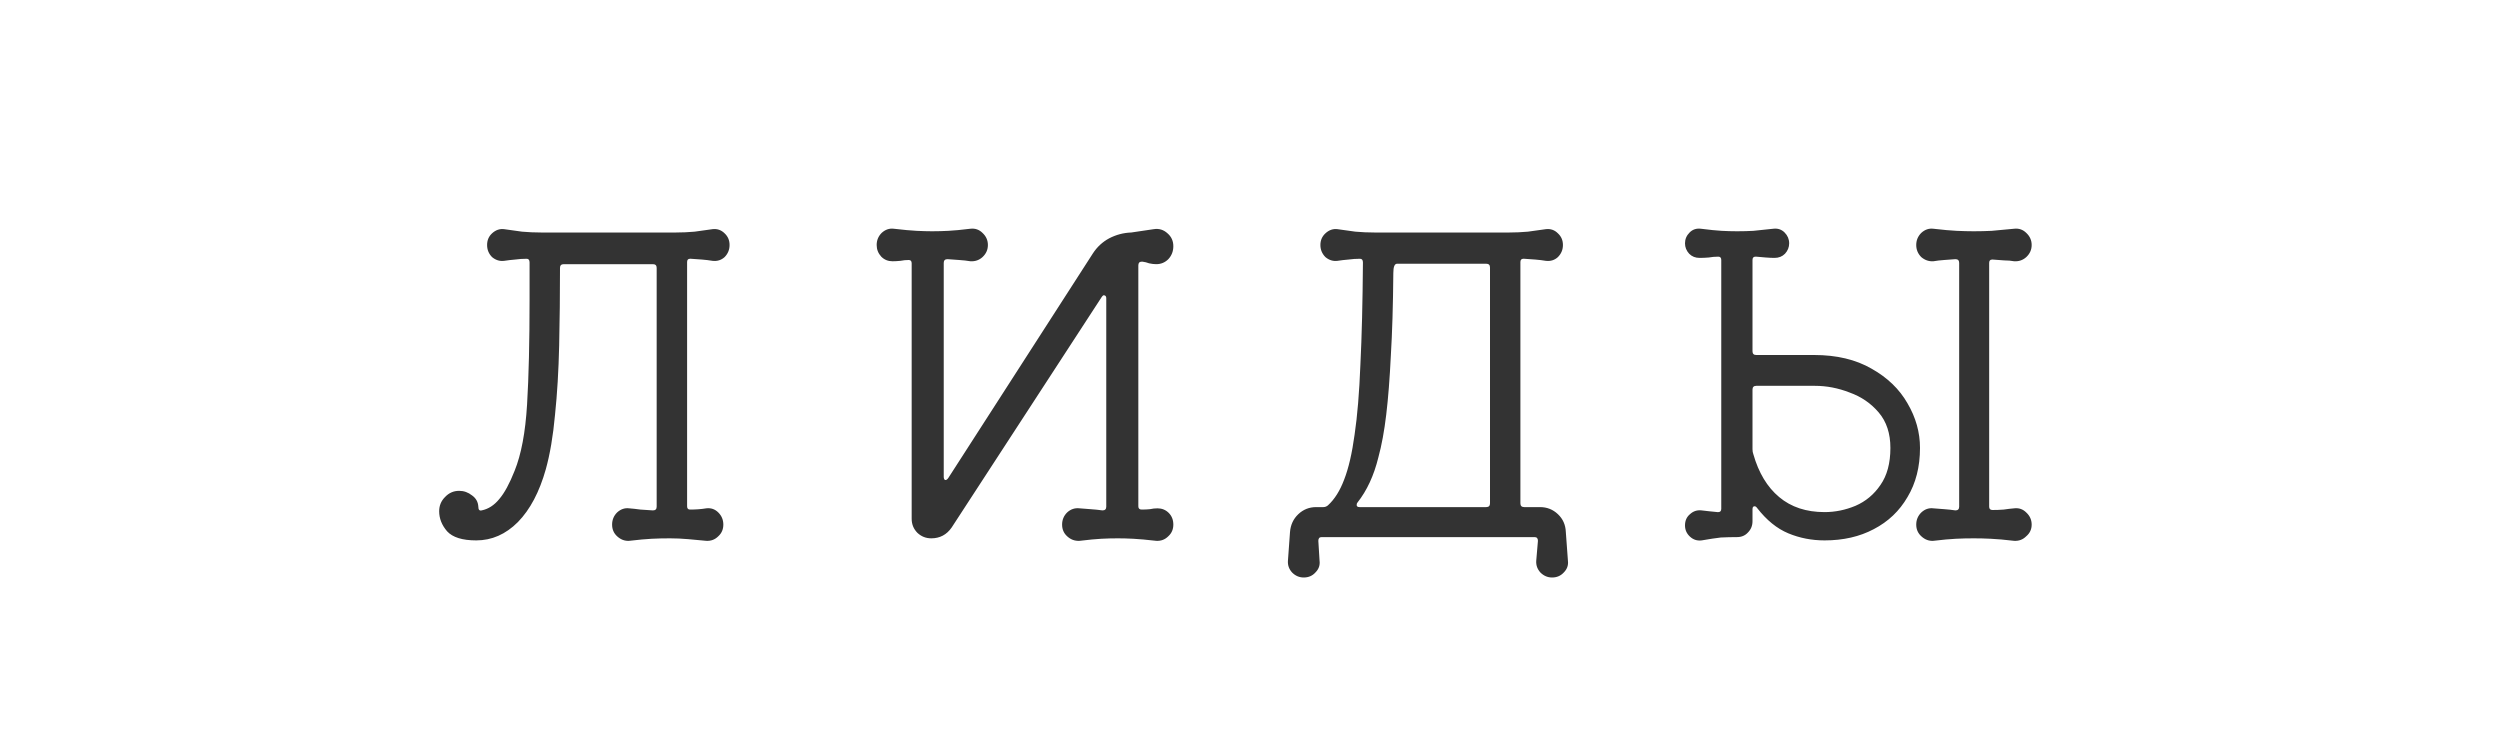 <?xml version="1.0" encoding="UTF-8"?> <svg xmlns="http://www.w3.org/2000/svg" width="75" height="22" viewBox="0 0 75 22" fill="none"><path d="M21.375 7.825C21.275 7.808 21.171 7.796 21.062 7.787C20.954 7.779 20.842 7.771 20.725 7.763H20.7C20.642 7.763 20.613 7.796 20.613 7.862V15.188C20.613 15.254 20.642 15.287 20.7 15.287C20.875 15.287 21.038 15.275 21.188 15.25C21.329 15.233 21.45 15.275 21.55 15.375C21.65 15.475 21.7 15.596 21.7 15.738C21.7 15.879 21.65 15.996 21.55 16.087C21.45 16.188 21.329 16.233 21.188 16.225C21.021 16.208 20.842 16.192 20.65 16.175C20.458 16.158 20.275 16.15 20.1 16.15C19.908 16.15 19.725 16.154 19.55 16.163C19.383 16.171 19.158 16.192 18.875 16.225C18.742 16.233 18.621 16.188 18.512 16.087C18.413 15.996 18.363 15.879 18.363 15.738C18.363 15.596 18.413 15.475 18.512 15.375C18.621 15.275 18.742 15.233 18.875 15.25C18.983 15.258 19.096 15.271 19.212 15.287C19.337 15.296 19.462 15.304 19.587 15.312C19.663 15.312 19.7 15.275 19.7 15.2V8.037C19.7 7.963 19.663 7.925 19.587 7.925H16.913C16.837 7.925 16.8 7.963 16.8 8.037C16.8 8.829 16.792 9.604 16.775 10.363C16.758 11.113 16.717 11.808 16.65 12.45C16.592 13.083 16.5 13.625 16.375 14.075C16.183 14.758 15.904 15.287 15.537 15.662C15.171 16.029 14.754 16.212 14.287 16.212C13.871 16.212 13.579 16.121 13.412 15.938C13.254 15.754 13.175 15.554 13.175 15.338C13.175 15.171 13.233 15.029 13.35 14.912C13.467 14.787 13.608 14.725 13.775 14.725C13.917 14.725 14.046 14.771 14.162 14.863C14.279 14.946 14.342 15.058 14.35 15.2C14.35 15.292 14.383 15.329 14.45 15.312C14.65 15.271 14.825 15.158 14.975 14.975C15.133 14.792 15.287 14.508 15.438 14.125C15.637 13.633 15.762 12.971 15.812 12.137C15.863 11.296 15.887 10.246 15.887 8.988V7.875C15.887 7.8 15.858 7.763 15.8 7.763C15.683 7.763 15.567 7.771 15.45 7.787C15.342 7.796 15.233 7.808 15.125 7.825C14.992 7.842 14.871 7.804 14.762 7.713C14.662 7.612 14.613 7.492 14.613 7.35C14.613 7.208 14.662 7.092 14.762 7C14.871 6.9 14.992 6.858 15.125 6.875C15.292 6.9 15.471 6.925 15.662 6.95C15.854 6.967 16.042 6.975 16.225 6.975H20.288C20.462 6.975 20.646 6.967 20.837 6.95C21.029 6.925 21.208 6.9 21.375 6.875C21.517 6.858 21.637 6.9 21.738 7C21.837 7.092 21.887 7.208 21.887 7.35C21.887 7.492 21.837 7.612 21.738 7.713C21.637 7.804 21.517 7.842 21.375 7.825ZM34.725 15.25C34.858 15.25 34.971 15.296 35.062 15.387C35.154 15.479 35.2 15.596 35.2 15.738C35.2 15.879 35.15 15.996 35.05 16.087C34.95 16.188 34.829 16.233 34.688 16.225C34.396 16.192 34.167 16.171 34 16.163C33.833 16.154 33.679 16.15 33.538 16.15C33.371 16.15 33.204 16.154 33.038 16.163C32.879 16.171 32.663 16.192 32.388 16.225C32.246 16.233 32.121 16.188 32.013 16.087C31.913 15.996 31.863 15.879 31.863 15.738C31.863 15.596 31.913 15.475 32.013 15.375C32.121 15.275 32.246 15.233 32.388 15.25C32.487 15.258 32.596 15.267 32.712 15.275C32.837 15.283 32.958 15.296 33.075 15.312C33.15 15.312 33.188 15.275 33.188 15.2V8.95C33.188 8.9 33.171 8.871 33.138 8.863C33.112 8.846 33.083 8.863 33.05 8.912L28.55 15.825C28.4 16.042 28.196 16.15 27.938 16.15C27.779 16.15 27.642 16.096 27.525 15.988C27.408 15.871 27.35 15.729 27.35 15.562V7.9C27.35 7.833 27.321 7.8 27.262 7.8C27.179 7.8 27.096 7.808 27.012 7.825C26.929 7.833 26.85 7.838 26.775 7.838C26.642 7.838 26.529 7.792 26.438 7.7C26.346 7.6 26.3 7.483 26.3 7.35C26.3 7.208 26.35 7.088 26.45 6.987C26.558 6.888 26.679 6.846 26.812 6.862C27.104 6.896 27.333 6.917 27.5 6.925C27.667 6.933 27.821 6.938 27.962 6.938C28.129 6.938 28.292 6.933 28.45 6.925C28.617 6.917 28.837 6.896 29.113 6.862C29.254 6.846 29.375 6.888 29.475 6.987C29.583 7.088 29.637 7.208 29.637 7.35C29.637 7.492 29.583 7.612 29.475 7.713C29.375 7.804 29.254 7.846 29.113 7.838C29.012 7.821 28.9 7.808 28.775 7.8C28.658 7.792 28.542 7.783 28.425 7.775C28.35 7.775 28.312 7.812 28.312 7.888V14.3C28.312 14.35 28.325 14.383 28.35 14.4C28.383 14.408 28.417 14.387 28.45 14.338L32.788 7.6C32.913 7.408 33.075 7.258 33.275 7.15C33.483 7.042 33.704 6.983 33.938 6.975C34.054 6.958 34.167 6.942 34.275 6.925C34.392 6.908 34.504 6.892 34.612 6.875C34.771 6.85 34.908 6.892 35.025 7C35.142 7.1 35.2 7.229 35.2 7.388C35.2 7.537 35.15 7.667 35.05 7.775C34.95 7.875 34.829 7.925 34.688 7.925C34.621 7.925 34.55 7.917 34.475 7.9C34.408 7.875 34.342 7.858 34.275 7.85H34.25C34.183 7.85 34.15 7.888 34.15 7.963V15.188C34.15 15.254 34.183 15.287 34.25 15.287C34.342 15.287 34.425 15.283 34.5 15.275C34.575 15.258 34.65 15.25 34.725 15.25ZM46.975 15.963L47.038 16.825C47.054 16.958 47.013 17.075 46.913 17.175C46.821 17.275 46.704 17.325 46.562 17.325C46.429 17.325 46.312 17.275 46.212 17.175C46.121 17.075 46.079 16.958 46.087 16.825L46.138 16.225C46.138 16.15 46.104 16.113 46.038 16.113H39.65C39.583 16.113 39.55 16.15 39.55 16.225L39.587 16.825C39.604 16.958 39.562 17.075 39.462 17.175C39.371 17.275 39.254 17.325 39.112 17.325C38.979 17.325 38.862 17.275 38.763 17.175C38.671 17.075 38.629 16.958 38.638 16.825L38.7 15.963C38.717 15.746 38.8 15.567 38.95 15.425C39.1 15.283 39.279 15.213 39.487 15.213H39.7C39.75 15.213 39.796 15.196 39.837 15.162C40.038 14.979 40.2 14.721 40.325 14.387C40.458 14.046 40.562 13.596 40.638 13.037C40.721 12.479 40.779 11.779 40.812 10.938C40.854 10.096 40.879 9.075 40.888 7.875C40.888 7.8 40.858 7.763 40.8 7.763C40.683 7.763 40.567 7.771 40.45 7.787C40.342 7.796 40.233 7.808 40.125 7.825C39.992 7.842 39.871 7.804 39.763 7.713C39.663 7.612 39.612 7.492 39.612 7.35C39.612 7.208 39.663 7.092 39.763 7C39.871 6.9 39.992 6.858 40.125 6.875C40.292 6.9 40.471 6.925 40.663 6.95C40.854 6.967 41.042 6.975 41.225 6.975H45.288C45.462 6.975 45.646 6.967 45.837 6.95C46.029 6.925 46.208 6.9 46.375 6.875C46.517 6.858 46.638 6.9 46.737 7C46.837 7.092 46.888 7.208 46.888 7.35C46.888 7.492 46.837 7.612 46.737 7.713C46.638 7.804 46.517 7.842 46.375 7.825C46.275 7.808 46.171 7.796 46.062 7.787C45.954 7.779 45.842 7.771 45.725 7.763H45.7C45.642 7.763 45.612 7.796 45.612 7.862V15.1C45.612 15.175 45.65 15.213 45.725 15.213H46.2C46.408 15.213 46.587 15.283 46.737 15.425C46.888 15.567 46.967 15.746 46.975 15.963ZM41.35 13.725C41.217 14.267 41.008 14.717 40.725 15.075C40.708 15.092 40.7 15.117 40.7 15.15C40.7 15.192 40.729 15.213 40.788 15.213H44.587C44.663 15.213 44.7 15.175 44.7 15.1V8.025C44.7 7.95 44.663 7.912 44.587 7.912H41.913C41.837 7.912 41.8 8.004 41.8 8.188C41.792 9.154 41.767 9.983 41.725 10.675C41.692 11.358 41.646 11.946 41.587 12.438C41.529 12.929 41.45 13.358 41.35 13.725ZM52.575 10.537C52.575 10.613 52.612 10.65 52.688 10.65H54.425C55.1 10.65 55.675 10.787 56.15 11.062C56.625 11.329 56.983 11.675 57.225 12.1C57.475 12.525 57.6 12.971 57.6 13.438C57.6 14.004 57.475 14.496 57.225 14.912C56.983 15.329 56.646 15.65 56.212 15.875C55.788 16.1 55.296 16.212 54.737 16.212C54.354 16.212 53.992 16.142 53.65 16C53.308 15.858 52.996 15.604 52.712 15.238C52.688 15.204 52.663 15.188 52.638 15.188C52.596 15.188 52.575 15.217 52.575 15.275V15.637C52.575 15.771 52.529 15.883 52.438 15.975C52.354 16.067 52.246 16.113 52.112 16.113C51.946 16.113 51.783 16.117 51.625 16.125C51.475 16.142 51.283 16.171 51.05 16.212C50.917 16.229 50.8 16.192 50.7 16.1C50.6 16.008 50.55 15.896 50.55 15.762C50.55 15.621 50.6 15.508 50.7 15.425C50.8 15.333 50.917 15.296 51.05 15.312C51.125 15.321 51.2 15.329 51.275 15.338C51.358 15.346 51.442 15.354 51.525 15.363H51.55C51.608 15.363 51.638 15.329 51.638 15.262V7.8C51.638 7.733 51.608 7.7 51.55 7.7C51.45 7.7 51.354 7.708 51.263 7.725C51.171 7.733 51.079 7.737 50.987 7.737C50.862 7.737 50.758 7.696 50.675 7.612C50.592 7.521 50.55 7.417 50.55 7.3C50.55 7.175 50.596 7.067 50.688 6.975C50.779 6.883 50.892 6.846 51.025 6.862C51.292 6.896 51.5 6.917 51.65 6.925C51.8 6.933 51.954 6.938 52.112 6.938C52.296 6.938 52.458 6.933 52.6 6.925C52.742 6.908 52.942 6.888 53.2 6.862C53.333 6.846 53.446 6.883 53.538 6.975C53.629 7.067 53.675 7.175 53.675 7.3C53.675 7.417 53.633 7.521 53.55 7.612C53.467 7.696 53.362 7.737 53.237 7.737C53.163 7.737 53.075 7.733 52.975 7.725C52.875 7.717 52.779 7.708 52.688 7.7H52.663C52.604 7.7 52.575 7.733 52.575 7.8V10.537ZM60.425 15.25C60.567 15.233 60.688 15.275 60.788 15.375C60.896 15.475 60.95 15.596 60.95 15.738C60.95 15.879 60.896 15.996 60.788 16.087C60.688 16.188 60.567 16.233 60.425 16.225C60.142 16.192 59.908 16.171 59.725 16.163C59.55 16.154 59.379 16.15 59.212 16.15C59.029 16.15 58.85 16.154 58.675 16.163C58.5 16.171 58.275 16.192 58 16.225C57.867 16.233 57.746 16.188 57.638 16.087C57.538 15.996 57.487 15.879 57.487 15.738C57.487 15.596 57.538 15.475 57.638 15.375C57.746 15.275 57.867 15.233 58 15.25C58.1 15.258 58.208 15.267 58.325 15.275C58.442 15.283 58.554 15.296 58.663 15.312C58.737 15.312 58.775 15.275 58.775 15.2V7.888C58.775 7.812 58.737 7.775 58.663 7.775C58.554 7.783 58.442 7.792 58.325 7.8C58.208 7.808 58.1 7.821 58 7.838C57.867 7.846 57.746 7.804 57.638 7.713C57.538 7.612 57.487 7.492 57.487 7.35C57.487 7.208 57.538 7.088 57.638 6.987C57.746 6.888 57.867 6.846 58 6.862C58.292 6.896 58.525 6.917 58.7 6.925C58.883 6.933 59.054 6.938 59.212 6.938C59.404 6.938 59.583 6.933 59.75 6.925C59.925 6.908 60.15 6.888 60.425 6.862C60.567 6.846 60.688 6.888 60.788 6.987C60.896 7.088 60.95 7.208 60.95 7.35C60.95 7.492 60.896 7.612 60.788 7.713C60.688 7.804 60.567 7.846 60.425 7.838C60.333 7.821 60.233 7.812 60.125 7.812C60.017 7.804 59.904 7.796 59.788 7.787H59.763C59.704 7.787 59.675 7.821 59.675 7.888V15.2C59.675 15.267 59.708 15.3 59.775 15.3C59.892 15.3 60.004 15.296 60.112 15.287C60.221 15.271 60.325 15.258 60.425 15.25ZM54.737 15.363C55.054 15.363 55.362 15.3 55.663 15.175C55.971 15.042 56.221 14.833 56.413 14.55C56.612 14.267 56.712 13.896 56.712 13.438C56.712 13.004 56.596 12.65 56.362 12.375C56.129 12.1 55.837 11.9 55.487 11.775C55.146 11.642 54.8 11.575 54.45 11.575H52.688C52.612 11.575 52.575 11.613 52.575 11.688V13.475C52.575 13.533 52.583 13.583 52.6 13.625C52.758 14.183 53.017 14.613 53.375 14.912C53.733 15.213 54.188 15.363 54.737 15.363Z" fill="#333333"></path></svg> 